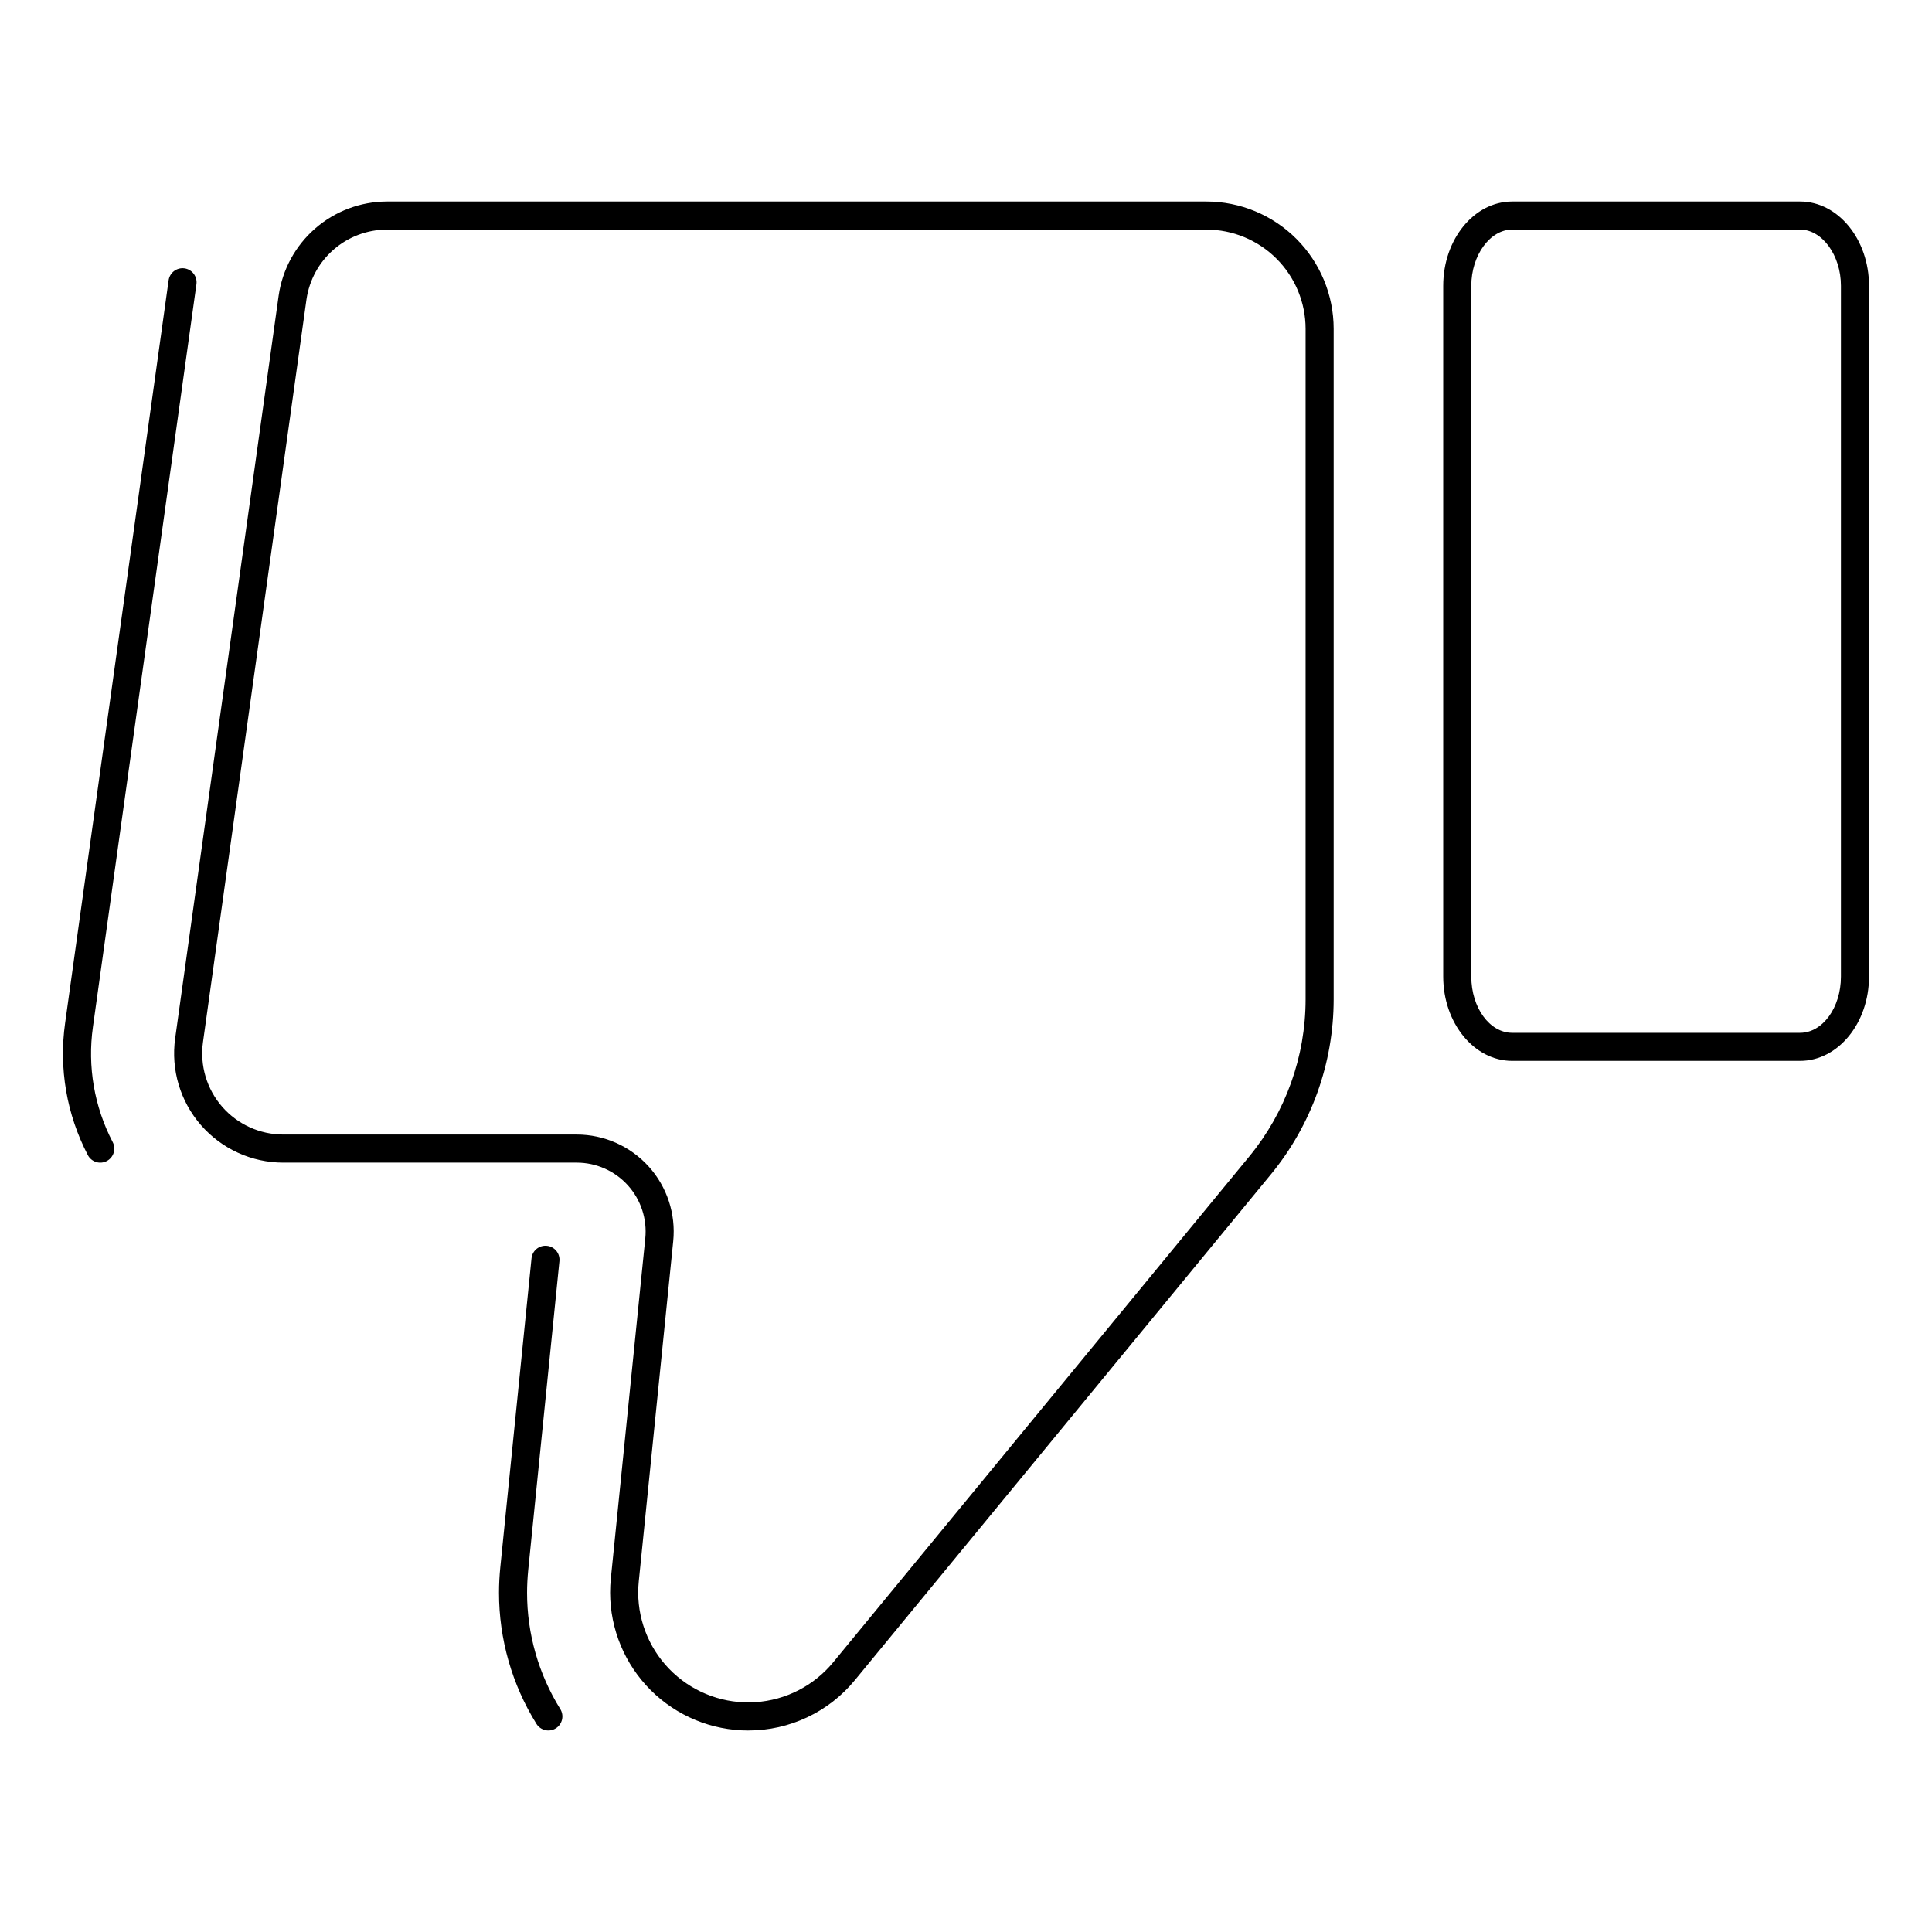<svg xmlns="http://www.w3.org/2000/svg" fill="#000000" width="800px" height="800px" version="1.1" viewBox="144 144 512 512">
 <path d="m621.04 425.14h-76.305c-10.074 0-18.27-10.016-18.27-22.328v-183.08c0-12.312 8.195-22.328 18.27-22.328h76.305c10.074 0 18.27 10.016 18.27 22.328v183.08c0 12.312-8.195 22.328-18.27 22.328zm-76.305-220.3c-5.871 0-10.828 6.82-10.828 14.891v183.08c0 8.211 4.859 14.891 10.828 14.891h76.305c5.973 0 10.828-6.68 10.828-14.891v-183.08c0-8.07-4.961-14.891-10.828-14.891zm-202.45 397.76c-9.695-0.004-18.996-3.856-25.855-10.703-6.859-6.852-10.727-16.145-10.742-25.836 0-1.254 0.062-2.504 0.191-3.75l9.125-90.113c0.52-5.133-1.156-10.25-4.617-14.078-3.461-3.828-8.379-6.012-13.539-6.012h-77.762c-8.375 0-16.336-3.629-21.832-9.941-5.5-6.316-7.992-14.703-6.836-22.996l27.422-196.82v0.004c0.988-6.91 4.43-13.23 9.691-17.809 5.266-4.582 12-7.117 18.977-7.141h217.21c8.941 0.008 17.512 3.562 23.832 9.887 6.324 6.32 9.879 14.891 9.887 23.832v177.72c-0.012 16.902-5.883 33.281-16.613 46.348l-110.27 134.06c-6.945 8.465-17.324 13.363-28.27 13.344zm-95.777-397.76c-5.184 0.02-10.188 1.902-14.098 5.305-3.91 3.402-6.465 8.102-7.199 13.23l-27.422 196.82c-0.859 6.16 0.992 12.391 5.074 17.086 4.086 4.691 10 7.383 16.223 7.383h77.762c7.262 0.004 14.184 3.078 19.055 8.465 4.871 5.387 7.234 12.586 6.504 19.812l-9.125 90.121c-0.102 0.996-0.156 1.996-0.156 2.996 0.02 8.051 3.367 15.742 9.25 21.238 5.887 5.5 13.781 8.324 21.816 7.797 8.039-0.523 15.5-4.352 20.617-10.57l110.27-134.06c9.633-11.73 14.906-26.438 14.918-41.617v-177.72c-0.008-6.969-2.781-13.648-7.707-18.574s-11.605-7.699-18.574-7.707zm44.777 397.19v0.004c1.746-1.09 2.277-3.383 1.191-5.125-5.758-9.258-8.809-19.941-8.801-30.844 0-2 0.113-4 0.305-5.988l8.273-81.855c0.207-2.043-1.281-3.867-3.328-4.07-2.043-0.207-3.867 1.281-4.07 3.328l-8.273 81.863c-0.223 2.238-0.344 4.481-0.344 6.723-0.008 12.289 3.434 24.34 9.922 34.773 1.09 1.746 3.383 2.277 5.125 1.195zm-119-150.34c0.875-0.453 1.535-1.238 1.832-2.176 0.297-0.941 0.207-1.961-0.246-2.836-4.894-9.387-6.727-20.07-5.242-30.551l27.426-196.8c0.137-0.98-0.121-1.973-0.715-2.762-0.594-0.793-1.48-1.312-2.457-1.449-0.98-0.137-1.973 0.125-2.762 0.719-0.789 0.598-1.305 1.484-1.441 2.465l-27.422 196.8c-1.699 12.012 0.402 24.254 6.016 35.008 0.453 0.875 1.238 1.535 2.176 1.832 0.941 0.297 1.961 0.207 2.836-0.25z"/>
</svg>